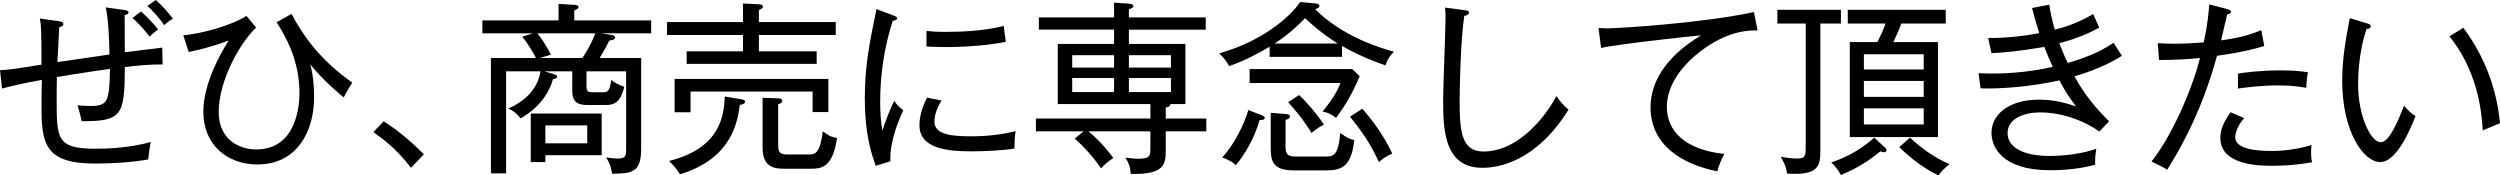 <?xml version="1.0" encoding="utf-8"?>
<!-- Generator: Adobe Illustrator 16.0.0, SVG Export Plug-In . SVG Version: 6.00 Build 0)  -->
<!DOCTYPE svg PUBLIC "-//W3C//DTD SVG 1.1//EN" "http://www.w3.org/Graphics/SVG/1.1/DTD/svg11.dtd">
<svg version="1.1" id="レイヤー_1" xmlns="http://www.w3.org/2000/svg" xmlns:xlink="http://www.w3.org/1999/xlink" x="0px"
	 y="0px" width="343.95px" height="24.132px" viewBox="0 0 343.95 24.132" enable-background="new 0 0 343.95 24.132"
	 xml:space="preserve">
<g>
	<g>
		<path d="M17.175,9.225c-0.025,6.601-0.356,7.492-5.938,7.441c-0.127-0.611-0.179-0.79-0.561-2.191
			c0.739,0.102,1.529,0.102,1.81,0.102c2.421,0,2.548-0.714,2.65-5.097c-3.288,0.434-7.161,1.096-7.313,1.121
			c-0.026,1.096-0.026,2.804-0.026,2.981c0,5.581,0,6.881,5.428,6.881c4.001,0,6.626-0.688,7.518-0.918
			c-0.152,0.714-0.179,0.943-0.356,2.396c-2.421,0.408-4.867,0.561-7.313,0.561c-6.957,0-7.364-2.803-7.364-7.899
			c0-0.739,0.025-3.262,0.051-3.618C2.828,11.519,1.351,11.9,0.28,12.181L0,9.658c1.325-0.076,1.911-0.153,5.708-0.765
			c0-5.173-0.076-5.58-0.229-6.345l2.548,0.356c0.306,0.051,0.688,0.103,0.688,0.383S8.435,3.67,8.154,3.746
			C7.95,7.391,7.925,7.798,7.899,8.537c1.146-0.153,6.141-0.892,7.16-1.045c-0.025-1.478-0.102-4.739-0.51-6.473l2.549,0.357
			c0.152,0.025,0.586,0.076,0.586,0.306c0,0.28-0.331,0.356-0.535,0.407c0,0.815,0.025,4.383,0.025,5.097
			c0.611-0.076,3.873-0.484,5.147-0.637l0.051,2.318C20.742,8.843,18.78,9.021,17.175,9.225z M20.59,5.046
			c-0.383-0.51-1.351-1.707-2.37-2.573l1.172-0.893c0.611,0.51,1.733,1.631,2.37,2.497C21.201,4.435,20.896,4.715,20.59,5.046z
			 M22.603,3.466c-0.535-0.79-1.452-1.86-2.319-2.65L21.431,0c0.815,0.688,1.783,1.81,2.369,2.574
			C23.239,2.88,22.984,3.084,22.603,3.466z"/>
		<path d="M47.29,13.404c-0.739-0.611-2.854-2.37-4.612-4.562c0.408,1.401,0.535,3.083,0.535,4.587c0,4.587-2.318,9.199-7.798,9.199
			c-4.128,0-7.44-2.676-7.44-7.263c0-3.95,2.522-8.308,3.491-9.785c-1.987,0.739-3.415,1.121-5.504,1.58l-0.739-2.294
			c2.217-0.229,6.115-1.121,8.689-2.675l1.325,1.604c-2.09,1.963-5.147,7.161-5.147,11.646c0,3.746,2.828,5.122,5.147,5.122
			c5.657,0,5.963-6.294,5.963-7.746c0-4.638-1.963-7.849-3.135-9.76l2.039-1.147c2.089,3.925,4.638,6.805,8.357,9.454
			C48.335,11.569,47.57,12.818,47.29,13.404z"/>
		<path d="M56.535,23.087c-1.911-2.548-3.873-4-5.173-4.918l1.428-1.478c2.446,1.555,4.383,3.389,5.529,4.536L56.535,23.087z"/>
		<path d="M82.651,4.587l1.428,0.204c0.152,0.025,0.561,0.102,0.561,0.356c0,0.332-0.535,0.383-0.815,0.434
			c-0.459,0.969-1.121,2.039-1.325,2.396h5.708v12.512c0,3.338-1.376,3.363-4.001,3.414c-0.127-0.942-0.331-1.478-0.815-2.242
			c0.484,0.076,1.146,0.153,1.631,0.153c1.096,0,1.121-0.484,1.121-1.198V9.812h-5.453v2.063c0,0.79,0.28,0.815,0.892,0.815h1.376
			c0.484,0,0.943,0.025,1.122-1.682c0.586,0.434,1.223,0.765,1.809,0.917c-0.535,2.269-1.452,2.523-2.65,2.523h-2.293
			c-1.325,0-2.217-0.229-2.217-2.014V9.812h-3.822l1.248,0.382c0.357,0.102,0.484,0.179,0.484,0.331c0,0.28-0.331,0.331-0.561,0.357
			c-0.356,1.376-1.503,3.745-4.459,5.401c-0.586-0.738-1.02-1.044-1.682-1.351c2.242-0.993,4.077-2.675,4.408-5.121H69.63v14.04
			h-2.089V7.977h6.191c-0.28-0.586-1.096-1.987-1.885-2.931l1.478-0.459h-6.957V2.804h10.474V0.535l2.166,0.128
			c0.255,0.025,0.586,0.076,0.586,0.306s-0.331,0.382-0.586,0.459v1.376h10.575v1.783H82.651z M75.032,21.354v0.943H73.02v-6.677
			h9.76v5.733H75.032z M73.937,4.587c0.638,0.765,1.351,1.963,1.86,2.931l-1.503,0.459h5.835c0.637-0.943,1.3-2.141,1.784-3.39
			H73.937z M80.791,17.252h-5.759v2.472h5.759V17.252z"/>
		<path d="M104.409,4.816v2.242h7.95v1.733H94.471V7.059h7.747V4.816H91.77V3.033h10.448V0.484l2.217,0.103
			c0.229,0,0.535,0.102,0.535,0.331c0,0.179-0.204,0.306-0.561,0.459v1.656h10.575v1.783H104.409z M101.784,14.424
			c-0.306,2.242-1.02,7.364-8.23,9.556c-0.459-0.765-1.07-1.428-1.504-1.835c7.033-1.759,7.543-6.167,7.67-8.868l2.294,0.383
			c0.255,0.051,0.484,0.127,0.484,0.306C102.498,14.321,102.039,14.397,101.784,14.424z M111.799,15.417v-2.828H95.006v2.854h-2.191
			v-4.587h21.15v4.562H111.799z M111.441,23.215h-3.338c-1.376,0-3.186-0.051-3.186-2.854v-6.905l2.141,0.076
			c0.229,0,0.561,0.025,0.561,0.357c0,0.255-0.178,0.306-0.561,0.458V19.8c0,0.815,0,1.453,1.173,1.453h3.108
			c0.841,0,1.479-0.204,1.86-3.186c0.942,0.714,1.427,0.841,1.962,0.917C114.551,23.112,112.996,23.215,111.441,23.215z"/>
		<path d="M122.496,22.195l-2.013,0.611c-0.611-1.707-1.503-4.383-1.503-9.225c0-4.459,0.611-7.491,1.604-12.333l2.294,0.866
			c0.407,0.153,0.535,0.255,0.535,0.383c0,0.28-0.306,0.306-0.586,0.356c-1.173,3.618-1.733,7.39-1.733,11.187
			c0,1.962,0.153,2.931,0.306,3.925c0.357-1.147,1.147-3.186,1.631-4.104c0.332,0.51,0.612,0.867,1.249,1.3
			C123.771,16.258,122.369,19.393,122.496,22.195z M139.569,20.438c-1.707,0.28-4.153,0.382-5.911,0.382
			c-3.16,0-7.161-0.306-7.161-3.593c0-1.58,0.638-2.981,1.045-3.797l1.987,0.407c-0.331,0.561-0.968,1.656-0.968,2.88
			c0,1.631,1.86,2.038,4.943,2.038c2.421,0,4.383-0.254,6.218-0.713C139.595,18.959,139.569,19.494,139.569,20.438z M130.014,6.473
			c-1.172,0-1.937-0.051-2.548-0.076V4.256c0.662,0.076,1.376,0.128,2.573,0.128c1.911,0,5.173-0.077,8.053-0.815
			c0.025,0.203,0.204,1.528,0.28,2.191C134.754,6.473,130.804,6.473,130.014,6.473z"/>
		<path d="M160.384,18.067v2.65c0,1.937-0.229,3.313-4.816,3.211c-0.076-1.045-0.331-1.631-0.738-2.243
			c0.662,0.077,1.172,0.153,1.834,0.153c1.504,0,1.605-0.357,1.605-1.453v-2.318h-8.511c1.784,1.503,2.905,2.981,3.415,3.669
			c-0.918,0.612-1.249,0.943-1.683,1.428c-1.07-1.555-2.344-2.956-3.618-4.103l1.224-0.994h-6.575v-1.759h15.748v-1.987h-12.741
			V6.04h7.747V4.077h-10.346V2.396h10.346V0.357l2.038,0.152c0.307,0.025,0.612,0.077,0.612,0.332c0,0.203-0.255,0.331-0.612,0.433
			v1.121h10.575v1.682h-10.575V6.04h7.772v8.281h-2.064c0,0.356-0.382,0.434-0.637,0.459v1.528h5.581v1.759H160.384z M153.274,7.594
			h-5.759v1.708h5.759V7.594z M153.274,10.729h-5.759v1.937h5.759V10.729z M161.098,7.594h-5.785v1.708h5.785V7.594z
			 M161.098,10.729h-5.785v1.937h5.785V10.729z"/>
		<path d="M190.602,8.996c-0.893-0.307-3.415-1.198-5.963-2.676v1.503h-9.964V6.422c-1.452,0.866-3.313,1.886-5.581,2.676
			c-0.229-0.484-0.764-1.224-1.351-1.759c5.811-1.631,9.684-4.918,11.136-7.059l2.014,0.179c0.204,0.025,0.637,0.076,0.637,0.356
			c0,0.204-0.178,0.307-0.586,0.459c3.848,3.848,9.148,5.377,10.83,5.836C191.238,7.646,190.907,8.104,190.602,8.996z
			 M173.299,16.513c-0.765,2.625-2.014,4.663-3.262,6.218c-0.356-0.331-0.739-0.637-1.886-1.07c1.631-1.707,3.083-4.688,3.593-6.523
			l1.835,0.714c0.306,0.127,0.433,0.229,0.433,0.356C174.012,16.513,173.554,16.513,173.299,16.513z M183.823,16.207
			c-0.714-0.51-1.122-0.714-1.86-0.866c1.631-1.962,2.166-3.186,2.472-3.925h-12.512V9.505h14.117l1.019,0.969
			C186.244,12.513,185.097,14.525,183.823,16.207z M182.319,23.444h-4.307c-2.956,0-3.185-1.325-3.185-3.135v-4.79l2.14,0.178
			c0.204,0.025,0.51,0.051,0.51,0.306c0,0.229-0.127,0.306-0.611,0.51v3.619c0,1.146,0.306,1.401,1.478,1.401h4.026
			c0.943,0,1.784,0,2.014-3.236c1.044,0.765,1.528,0.892,1.937,0.968C185.912,23.164,184.358,23.444,182.319,23.444z M179.542,2.498
			c-0.866,0.892-2.141,2.166-4.18,3.491h8.689C183.645,5.734,181.733,4.562,179.542,2.498z M180.434,18.297
			c-0.994-1.708-2.344-3.287-3.211-4.23l1.504-0.993c1.096,1.019,2.599,2.777,3.414,4.077
			C181.428,17.507,181.045,17.787,180.434,18.297z M189.709,22.298c-1.197-2.625-2.396-4.281-3.975-6.243l1.682-1.097
			c1.351,1.479,3.108,3.899,4.128,6.167C190.703,21.508,190.27,21.813,189.709,22.298z"/>
		<path d="M203.949,23.087c-5.249,0-5.402-5.224-5.402-9.326c0-1.81,0.331-9.684,0.331-11.288c0-0.714-0.025-1.02-0.076-1.428
			l2.701,0.357c0.382,0.051,0.611,0.102,0.611,0.331s-0.356,0.407-0.662,0.459c-0.51,3.465-0.638,10.039-0.638,11.696
			c0,4.331,0.307,6.956,3.287,6.956c5.275,0,9.148-5.81,10.015-7.645c0.638,0.866,0.893,1.224,1.683,1.886
			C211.288,22.323,206.064,23.087,203.949,23.087z"/>
		<path d="M234.727,6.498c-1.351,0.918-5.401,3.976-5.401,8.231c0,3.262,2.472,5.886,7.899,6.446
			c-0.459,0.893-0.688,1.479-0.969,2.396c-4.663-0.942-9.174-3.491-9.174-8.816c0-3.339,1.963-6.906,6.957-9.888
			c-0.637,0.025-11.696,1.224-13.761,1.733l-0.356-2.752c0.484,0.025,0.815,0.051,1.3,0.051c1.478,0,13.199-0.739,20.08-2.242
			l0.509,2.522C240.715,4.18,238.167,4.154,234.727,6.498z"/>
		<path d="M250.445,3.236v17.456c0,2.114-0.204,3.49-4.587,3.185c-0.103-0.993-0.587-1.834-0.867-2.318
			c1.147,0.229,2.014,0.255,2.243,0.255c1.07,0,1.197-0.306,1.197-1.504V3.236h-3.898V1.351h8.74v1.886H250.445z M259.211,20.947
			c-0.204,0-0.383-0.077-0.51-0.128c-2.166,1.81-4.153,2.727-5.428,3.262c-0.28-0.51-0.586-1.02-1.325-1.732
			c1.3-0.434,3.618-1.351,5.912-3.415l1.478,1.376c0.153,0.128,0.204,0.229,0.204,0.357
			C259.542,20.769,259.466,20.947,259.211,20.947z M261.58,3.236c-0.102,0.332-0.509,1.351-1.096,2.549h6.142v13.072h-12.13V5.785
			h3.797c0.51-1.045,0.79-1.605,1.121-2.549h-5.198V1.351h13.48v1.886H261.58z M264.664,7.467h-8.23v2.09h8.23V7.467z
			 M264.664,11.136h-8.23v2.191h8.23V11.136z M264.664,14.907h-8.23v2.217h8.23V14.907z M266.677,24.132
			c-2.65-1.273-4.612-3.159-5.377-3.898l1.479-1.3c1.121,1.07,3.211,2.752,5.453,3.645
			C267.696,22.985,267.085,23.546,266.677,24.132z"/>
		<path d="M285.401,10.499c1.402,2.548,2.854,4.281,4.766,6.192l-1.325,1.401c-3.822-2.625-7.466-2.625-8.154-2.625
			c-2.166,0-4.484,0.79-4.484,2.854c0,2.038,2.318,3.134,5.81,3.134c0.255,0,3.721,0,6.396-0.993
			c-0.152,1.019-0.178,1.248-0.152,2.191c-2.65,0.765-5.556,0.765-6.243,0.765c-6.6,0-8.027-3.236-8.027-5.122
			c0-2.574,2.421-4.587,6.523-4.587c2.09,0,3.466,0.407,5.097,0.917c-0.866-1.172-1.401-1.886-2.268-3.567
			c-3.925,0.866-8.129,1.198-10.855,1.096l-0.28-2.09c0.458,0.026,1.045,0.052,1.911,0.052c2.777,0,5.58-0.306,8.307-0.918
			c-0.637-1.376-0.942-2.191-1.172-2.752c-0.765,0.128-3.924,0.714-7.263,0.866l-0.458-2.089c2.777,0.025,5.224-0.332,7.033-0.663
			c-0.383-1.172-0.688-2.268-0.994-3.465l2.37-0.459c0.152,1.02,0.356,2.038,0.764,3.439c0.994-0.229,2.956-0.789,5.275-2.14
			c0.204,0.433,0.688,1.554,0.841,1.859c-2.319,1.325-5.046,2.039-5.504,2.141c0.586,1.529,0.968,2.319,1.172,2.727
			c3.67-1.07,5.249-2.089,6.294-2.777c0.331,0.535,0.765,1.198,1.146,1.784C289.352,9.353,286.039,10.32,285.401,10.499z"/>
		<path d="M305.019,7.671c-2.294,8.409-5.632,13.709-6.854,15.671c-0.612-0.382-1.605-0.841-2.166-1.121
			c2.701-3.363,5.529-9.683,6.676-14.244c-2.063,0.204-3.186,0.255-5.632,0.28l-0.178-2.319c0.586,0.025,1.197,0.077,2.115,0.077
			c1.682,0,3.235-0.103,4.204-0.179c0.535-2.396,0.662-3.925,0.765-5.224l2.472,0.637c0.382,0.102,0.51,0.229,0.51,0.356
			c0,0.28-0.383,0.357-0.51,0.357c-0.153,0.561-0.714,3.083-0.841,3.593c2.625-0.356,4.052-0.815,5.529-1.401l0.408,2.166
			C309.02,7.11,306.038,7.543,305.019,7.671z M312.638,22.807c-1.605,0-7.161,0-7.161-3.822c0-1.172,0.434-2.141,1.402-3.542
			l1.886,0.815c-1.045,1.096-1.249,2.294-1.249,2.574c0,1.631,2.6,1.937,5.071,1.937c0.483,0,2.777,0,5.428-0.815
			c-0.025,0.306-0.052,0.611-0.052,1.07c0,0.688,0.052,0.917,0.128,1.3C315.491,22.807,313.173,22.807,312.638,22.807z
			 M317.301,12.079c-0.815-0.128-1.86-0.331-3.797-0.331c-2.37,0-4.434,0.28-5.606,0.433v-2.063
			c0.841-0.128,2.981-0.434,5.887-0.434c2.039,0,3.007,0.153,3.746,0.255C317.352,10.754,317.301,11.748,317.301,12.079z"/>
		<path d="M327.489,22.298c-2.345,0-5.25-4.23-5.25-11.213c0-2.956,0.51-5.835,1.045-8.587l2.345,0.713
			c0.331,0.103,0.535,0.153,0.535,0.408c0,0.331-0.356,0.356-0.561,0.356c-1.172,3.338-1.172,7.059-1.172,7.619
			c0,4.46,1.783,7.976,3.108,7.976c1.249,0,2.497-3.235,3.211-5.02c0.637,0.714,0.917,0.994,1.58,1.427
			C331.77,17.405,329.808,22.298,327.489,22.298z M341.581,17.939c-0.179-3.287-0.969-8.46-4.587-12.944l1.911-1.172
			c3.618,4.866,4.714,9.683,5.045,13.123C343.823,16.997,341.836,17.838,341.581,17.939z"/>
	</g>
</g>
</svg>
